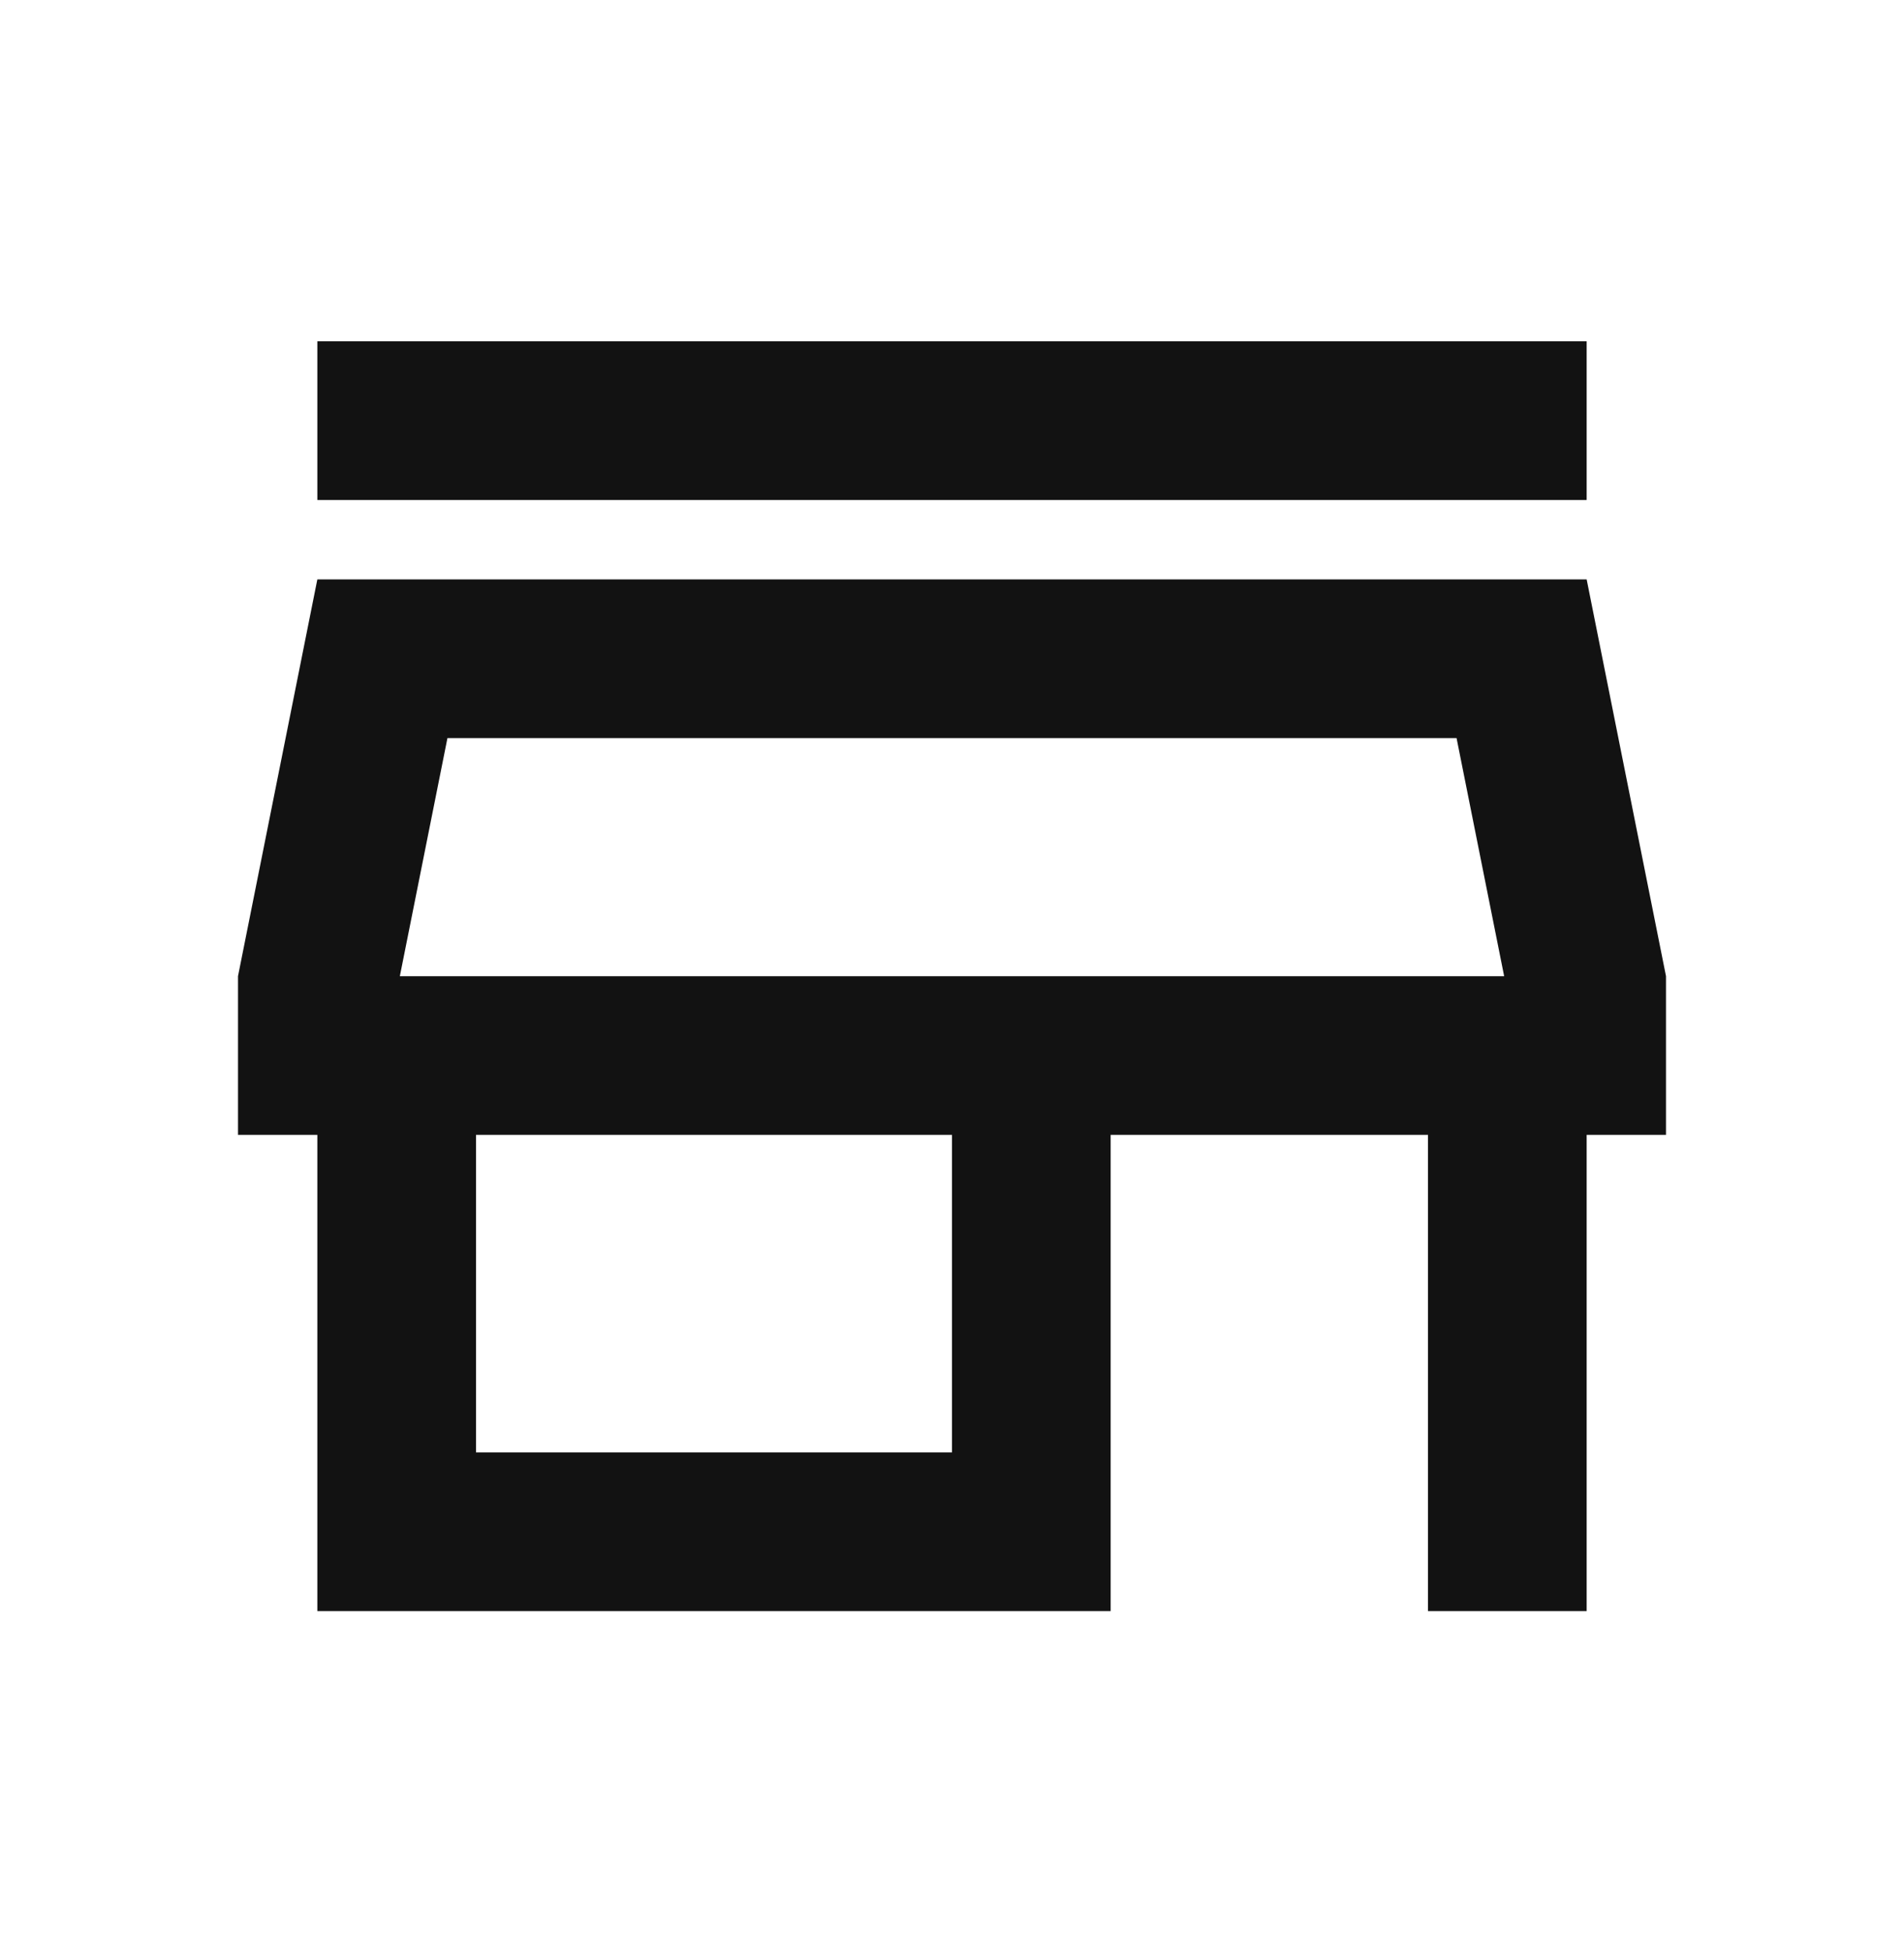 <svg width="40" height="41" viewBox="0 0 40 41" fill="none" xmlns="http://www.w3.org/2000/svg">
<path d="M30.6 15.5L31.6 20.5L8.4 20.5L9.4 15.5L30.6 15.5ZM33.333 7.167L6.667 7.167L6.667 10.5L33.333 10.5L33.333 7.167ZM33.333 12.167L6.667 12.167L5 20.5L5 23.833L6.667 23.833L6.667 33.833L23.333 33.833L23.333 23.833L30 23.833L30 33.833L33.333 33.833L33.333 23.833L35 23.833L35 20.5L33.333 12.167ZM10 30.5L10 23.833L20 23.833L20 30.5L10 30.5Z" fill="#121212"/>
</svg>

